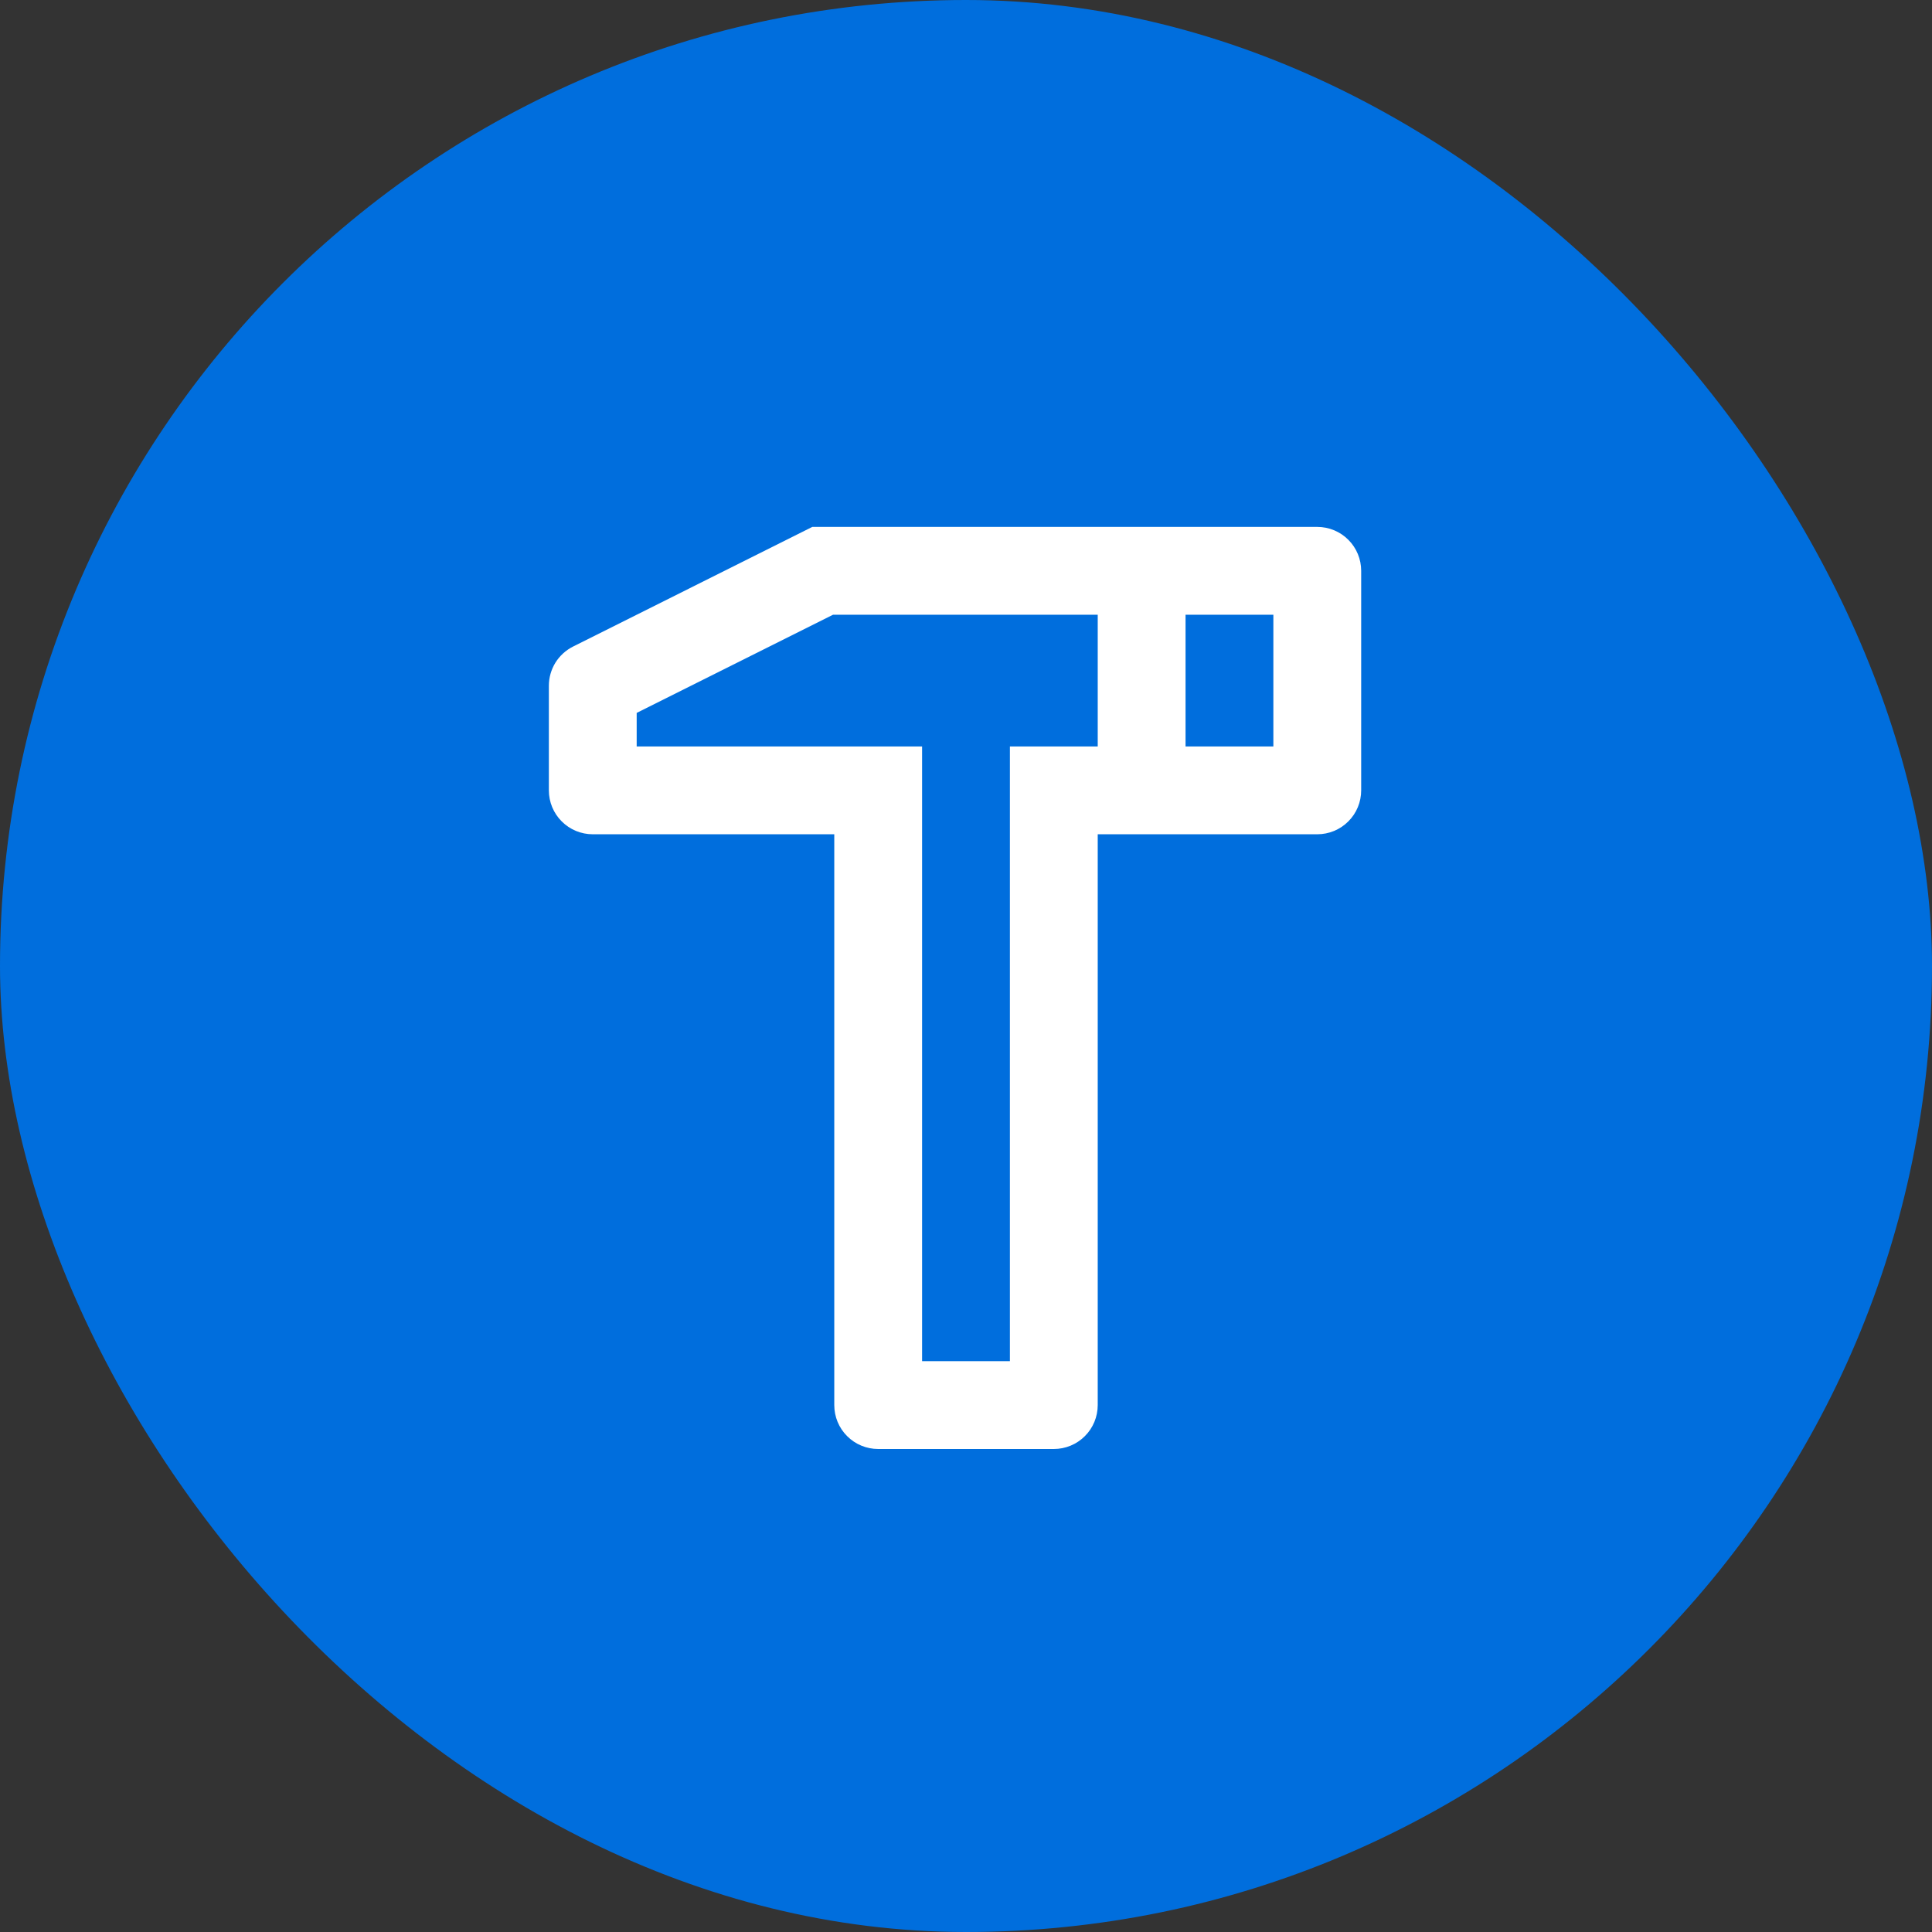 <svg width="44" height="44" viewBox="0 0 44 44" fill="none" xmlns="http://www.w3.org/2000/svg">
<rect x="0" y="0" width="44" height="44" fill="#333333" stroke="none"/>
<rect width="44" height="44" rx="22" fill="#006EDD"/>
<g clip-path="url(#clip0_1452_63070)">
<mask id="mask0_1452_63070" style="mask-type:luminance" maskUnits="userSpaceOnUse" x="10" y="10" width="24" height="24">
<path d="M34 10H10V34H34V10Z" fill="white"/>
</mask>
<g mask="url(#mask0_1452_63070)">
<path d="M30 12C30.265 12 30.52 12.105 30.707 12.293C30.895 12.48 31 12.735 31 13V18C31 18.265 30.895 18.52 30.707 18.707C30.52 18.895 30.265 19 30 19H25V32C25 32.265 24.895 32.52 24.707 32.707C24.52 32.895 24.265 33 24 33H20C19.735 33 19.48 32.895 19.293 32.707C19.105 32.52 19 32.265 19 32V19H13.5C13.235 19 12.98 18.895 12.793 18.707C12.605 18.52 12.5 18.265 12.5 18V15.618C12.5 15.432 12.552 15.25 12.649 15.092C12.747 14.935 12.887 14.807 13.053 14.724L18.5 12H30ZM25 14H18.972L14.5 16.236V17H21V31H23V17H25V14ZM29 14H27V17H29V14Z" fill="white"/>
</g>
</g>
<defs>
<clipPath id="clip0_1452_63070">
<rect width="24" height="24" fill="white" transform="translate(10 10)"/>
</clipPath>
</defs>
</svg>
